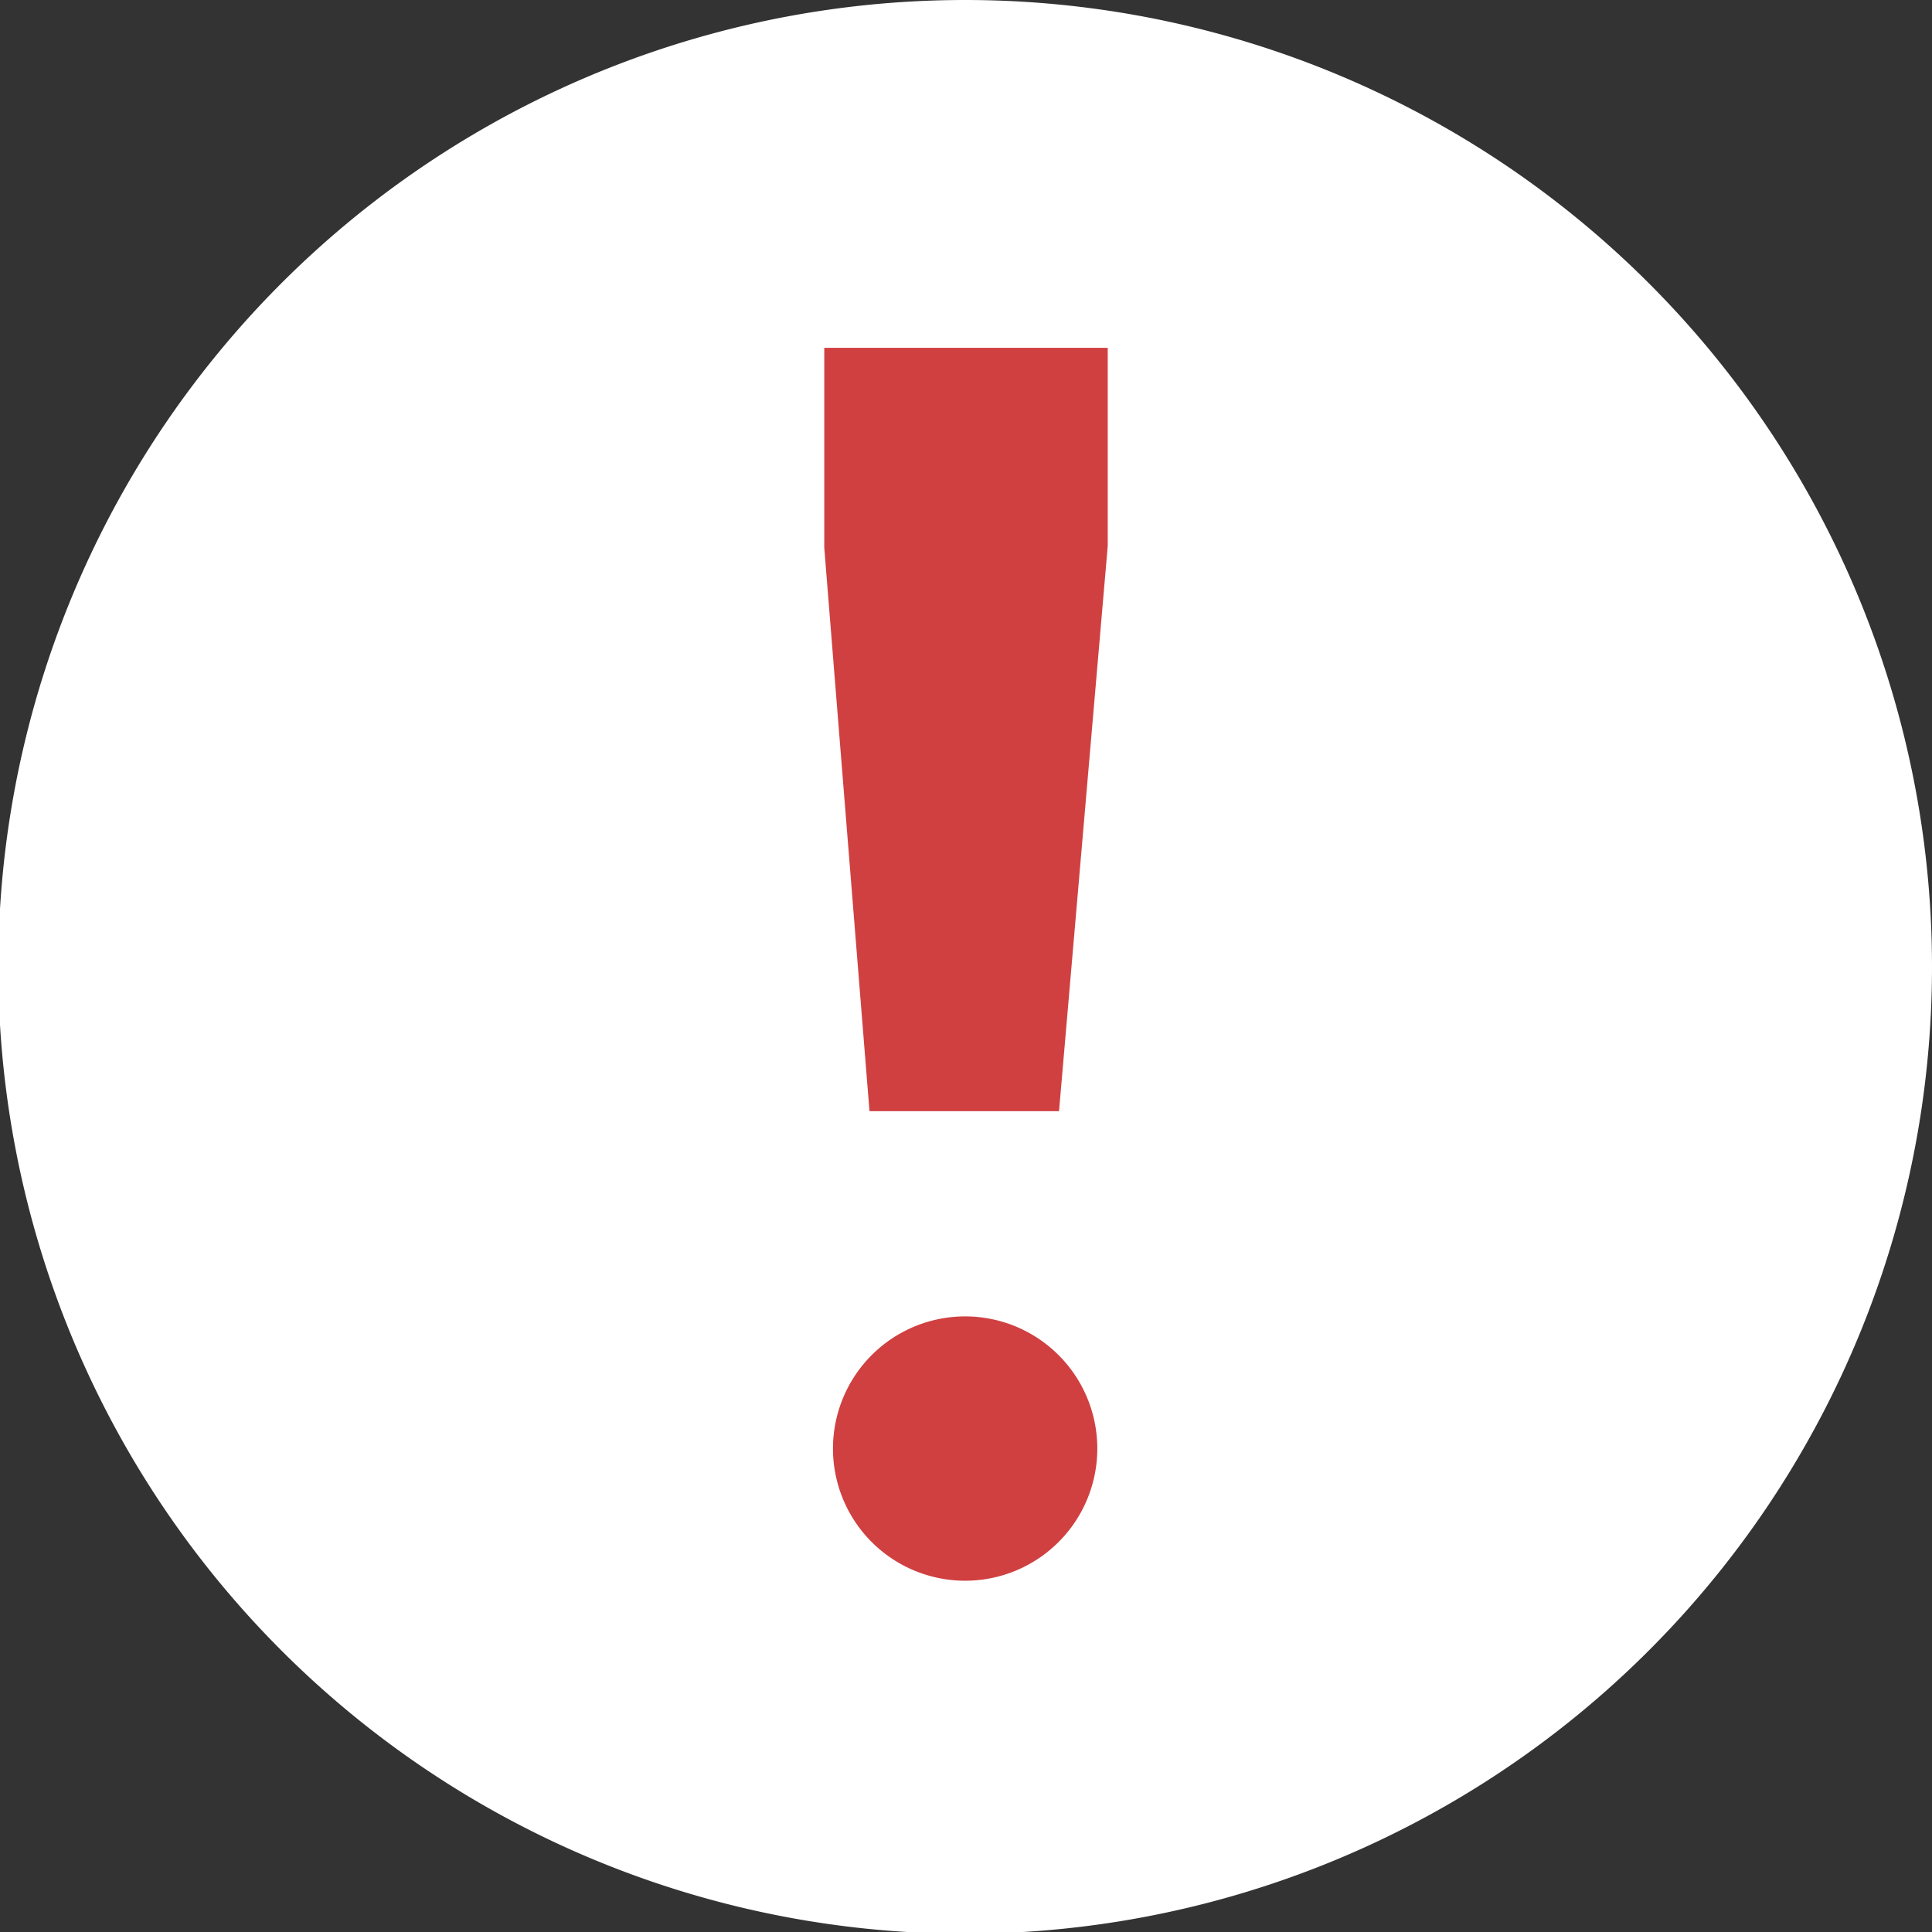 <svg xmlns="http://www.w3.org/2000/svg" viewBox="0 0 11.11 11.11"><rect x="0" y="0" width="11.11" height="11.11" fill="#333333" stroke="none"/><defs><style>.cls-1{fill:#fff;}.cls-2{fill:#d04041;}</style></defs><g id="Layer_2" data-name="Layer 2"><g id="bags"><g id="Group_21382" data-name="Group 21382"><g id="Warning"><path id="Path_21962" data-name="Path 21962" class="cls-1" d="M11.11,5.55A5.56,5.56,0,1,1,5.55,0a5.56,5.56,0,0,1,5.56,5.55"/><path id="Path_21963" data-name="Path 21963" class="cls-2" d="M6.31,8.32a.76.76,0,1,1-.76-.75.76.76,0,0,1,.76.75"/><path id="Path_21964" data-name="Path 21964" class="cls-2" d="M6.09,6.39l.28-3.25V2H4.74V3.15L5,6.39Z"/></g></g></g></g></svg>